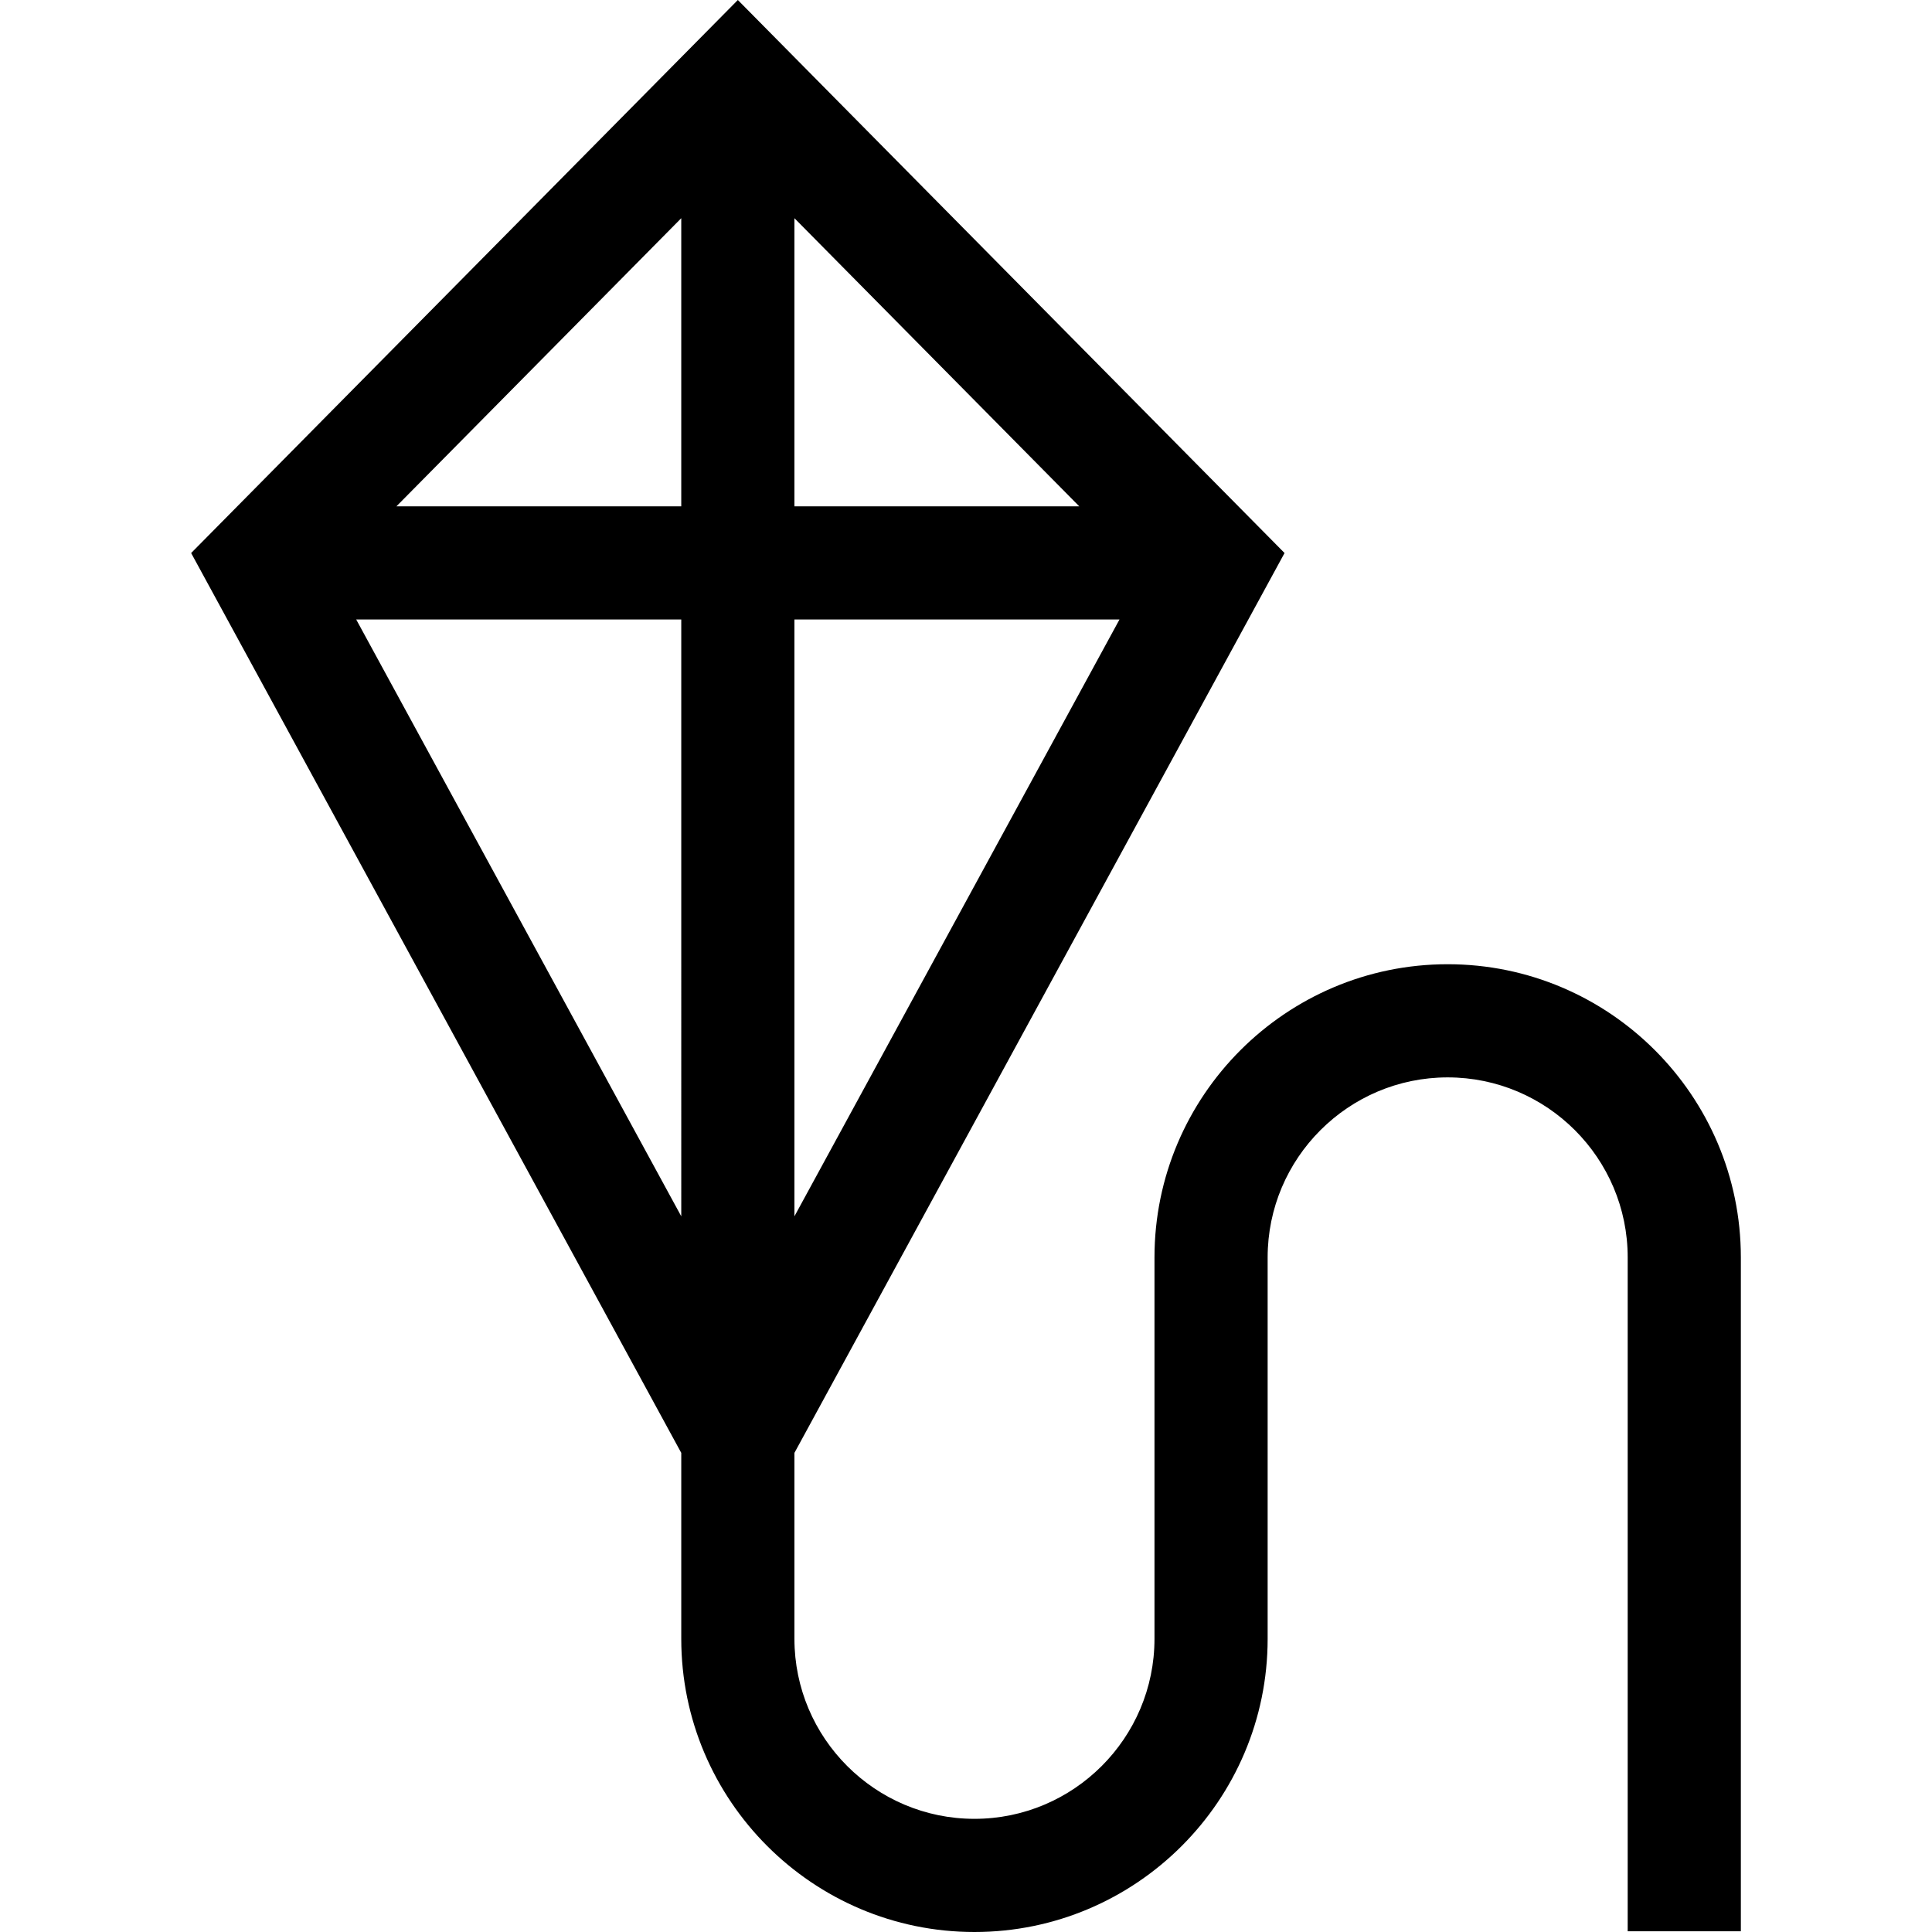 <svg xmlns="http://www.w3.org/2000/svg" xmlns:xlink="http://www.w3.org/1999/xlink" id="Capa_1" x="0px" y="0px" viewBox="0 0 512 512" style="enable-background:new 0 0 512 512;" xml:space="preserve"><g>	<g>		<path d="M383.648,255.53c-42.843,0-77.698,34.856-77.698,77.698v101.073c0,26.307-21.402,47.709-47.71,47.709   c-26.307,0-47.709-21.402-47.709-47.709v-49.269l129.888-238.474L195.536,0L50.654,146.558l129.887,238.474v49.27   c0,42.843,34.856,77.698,77.698,77.698c42.844,0,77.699-34.856,77.699-77.698V333.229c0-26.307,21.402-47.709,47.709-47.709   c26.307,0,47.709,21.402,47.709,47.709v178.58h29.989v-178.58C461.346,290.386,426.49,255.53,383.648,255.53z M180.541,322.334   L94.396,164.168h86.146V322.334z M180.541,134.179h-75.48l75.48-76.354V134.179z M210.531,57.825l75.481,76.354h-75.481V57.825z    M210.531,164.168h86.147l-86.147,158.166V164.168z"></path>	</g></g><g></g><g></g><g></g><g></g><g></g><g></g><g></g><g></g><g></g><g></g><g></g><g></g><g></g><g></g><g></g></svg>